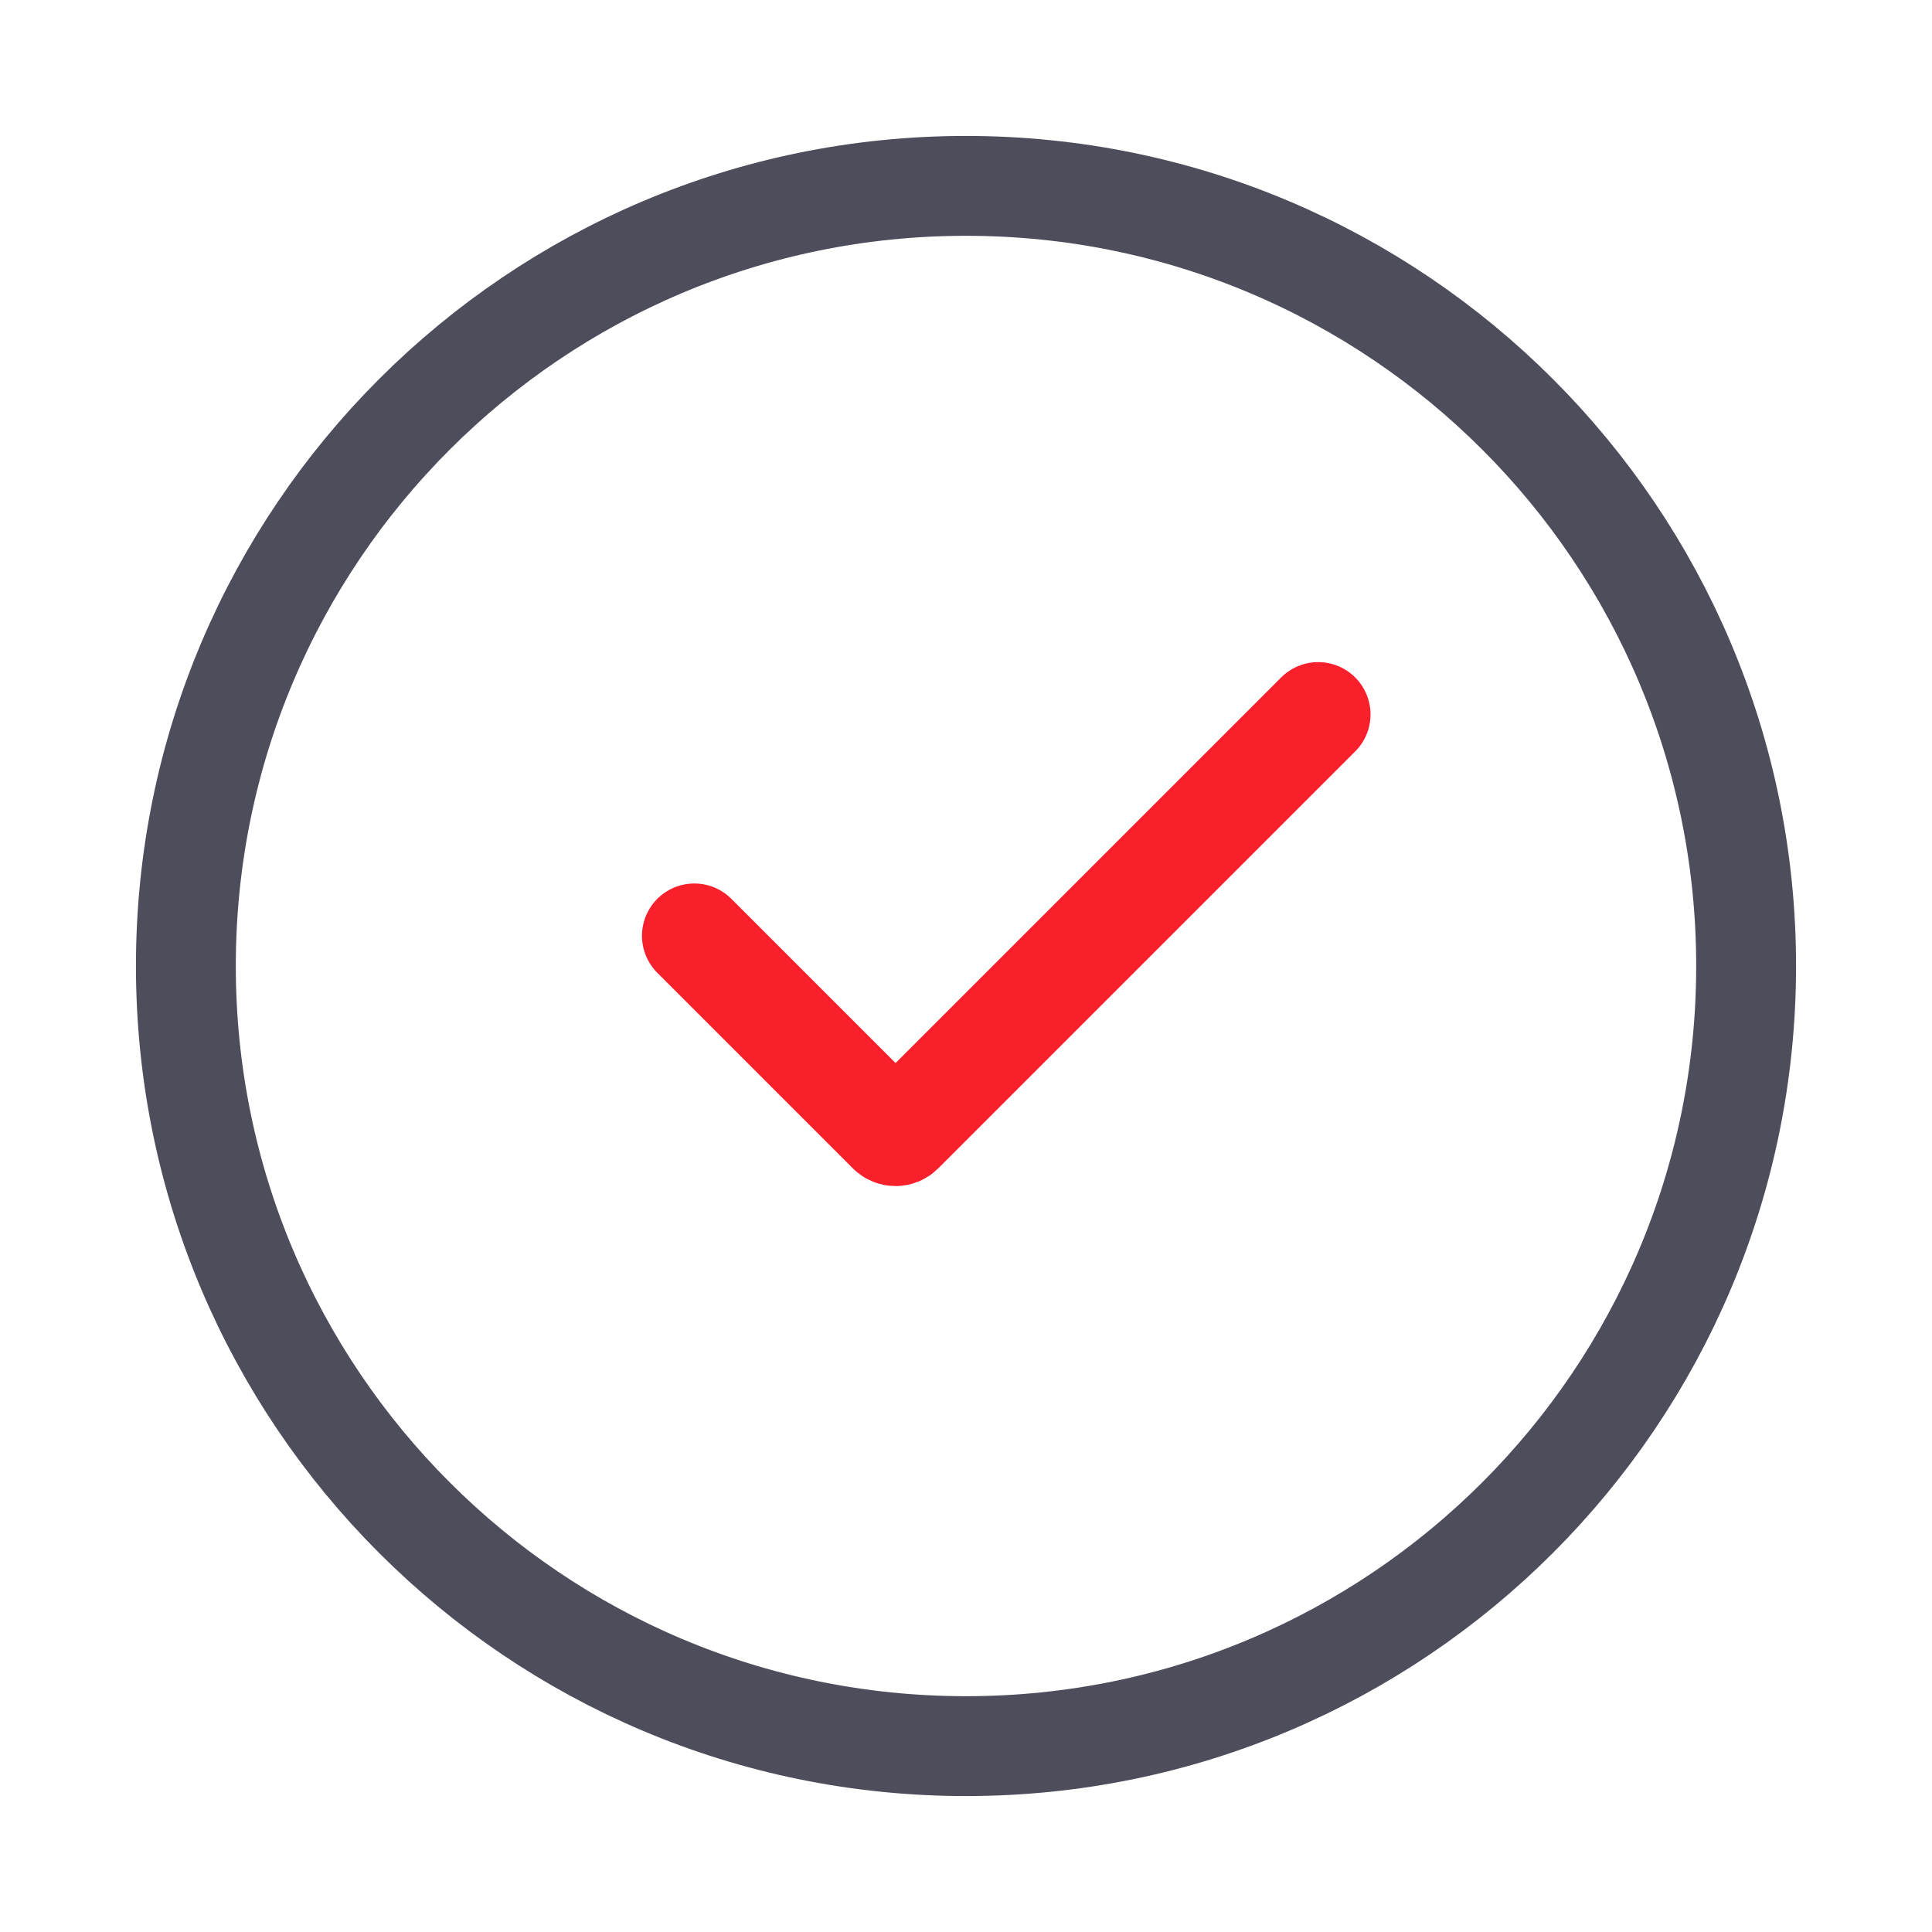 <svg width="48" height="48" viewBox="0 0 48 48" fill="none" xmlns="http://www.w3.org/2000/svg">
<path d="M24 43.382C34.704 43.382 43.382 34.704 43.382 24C43.382 13.296 34.704 4.618 24 4.618C13.296 4.618 4.618 13.296 4.618 24C4.618 34.704 13.296 43.382 24 43.382Z" stroke="#4D4D5C" stroke-width="2.481" stroke-linecap="round" stroke-linejoin="round"/>
<path d="M17.25 23.25L22.109 28.109C22.187 28.187 22.313 28.187 22.391 28.109L32.75 17.75" stroke="#F91F2B" stroke-width="2.6" stroke-linecap="round"/>
</svg>

